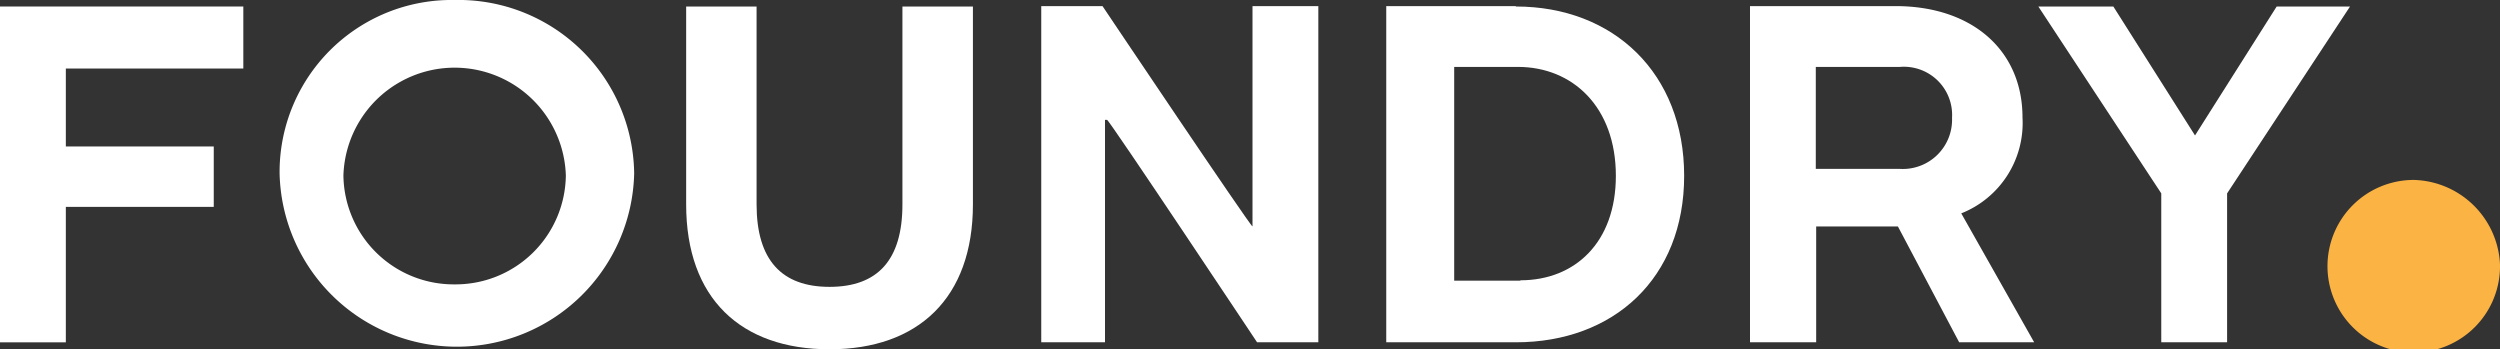 <svg xmlns="http://www.w3.org/2000/svg" width="136" height="19.001" viewBox="0 0 136 19.001">
  <rect x="0" y="0" width="136" height="19.001" fill="#333333" stroke="none"/>
  <g id="Group_10441" data-name="Group 10441" transform="translate(-996.5 -78.5)">
    <path id="Path_41425" data-name="Path 41425" d="M567.984,48.695a4.693,4.693,0,1,1-4.692-4.595,4.82,4.82,0,0,1,4.692,4.595" transform="translate(564.516 44.188)" fill="#fbb343"/>
    <path id="Path_41426" data-name="Path 41426" d="M3.581,4.974V9.214h8.047V12.5H3.581v7.369H0V1.6H13.237V4.974Z" transform="translate(996.5 77.254)" fill="#fff"/>
    <path id="Path_41427" data-name="Path 41427" d="M180.295,1.6V12.365c0,5.083-2.969,7.88-7.8,7.88s-7.8-2.774-7.8-7.88V1.6h3.831V12.365c0,3.019,1.36,4.484,3.967,4.484s3.967-1.443,3.967-4.484V1.6Z" transform="translate(869.132 77.256)" fill="#fff"/>
    <path id="Path_41428" data-name="Path 41428" d="M264.973,1.522V19.789h-3.332s-8.047-12.1-8.16-12.1h-.113v12.1H249.9V1.5h3.332s8.047,11.986,8.16,11.986V1.5h3.581Z" transform="translate(803.244 77.332)" fill="#fff"/>
    <path id="Path_41429" data-name="Path 41429" d="M339.749,1.522c5.327,0,9.157,3.64,9.157,9.211s-3.831,9.056-9.157,9.056H332.7V1.5h7.049ZM340,16.416c2.969,0,5.191-2.064,5.191-5.682,0-3.751-2.357-5.926-5.327-5.926h-3.468V16.438H340Z" transform="translate(739.212 77.332)" fill="#fff"/>
    <path id="Path_41430" data-name="Path 41430" d="M431.379,19.789l-3.332-6.3H423.6v6.3H420V1.5h7.911c4.193,0,6.913,2.419,6.913,6.059a5.285,5.285,0,0,1-3.332,5.216l3.967,7.014Zm-7.8-9.433h4.579a2.68,2.68,0,0,0,2.833-2.774,2.624,2.624,0,0,0-2.833-2.774h-4.579Z" transform="translate(671.7 77.332)" fill="#fff"/>
    <path id="Path_41431" data-name="Path 41431" d="M506.155,1.6l-6.687,10.166v8.1h-3.581v-8.1L489.2,1.6h4.08l4.443,7.014L502.165,1.6Z" transform="translate(618.186 77.254)" fill="#fff"/>
    <path id="Path_41432" data-name="Path 41432" d="M86.382,9.433a9.647,9.647,0,0,1-19.289,0A9.359,9.359,0,0,1,76.613,0a9.559,9.559,0,0,1,9.769,9.433M76.613,15.47a6,6,0,0,0,6.052-5.926,6.053,6.053,0,0,0-12.1,0,6,6,0,0,0,6.052,5.926" transform="translate(944.617 78.5)" fill="#fff"/>
  </g>
</svg>
